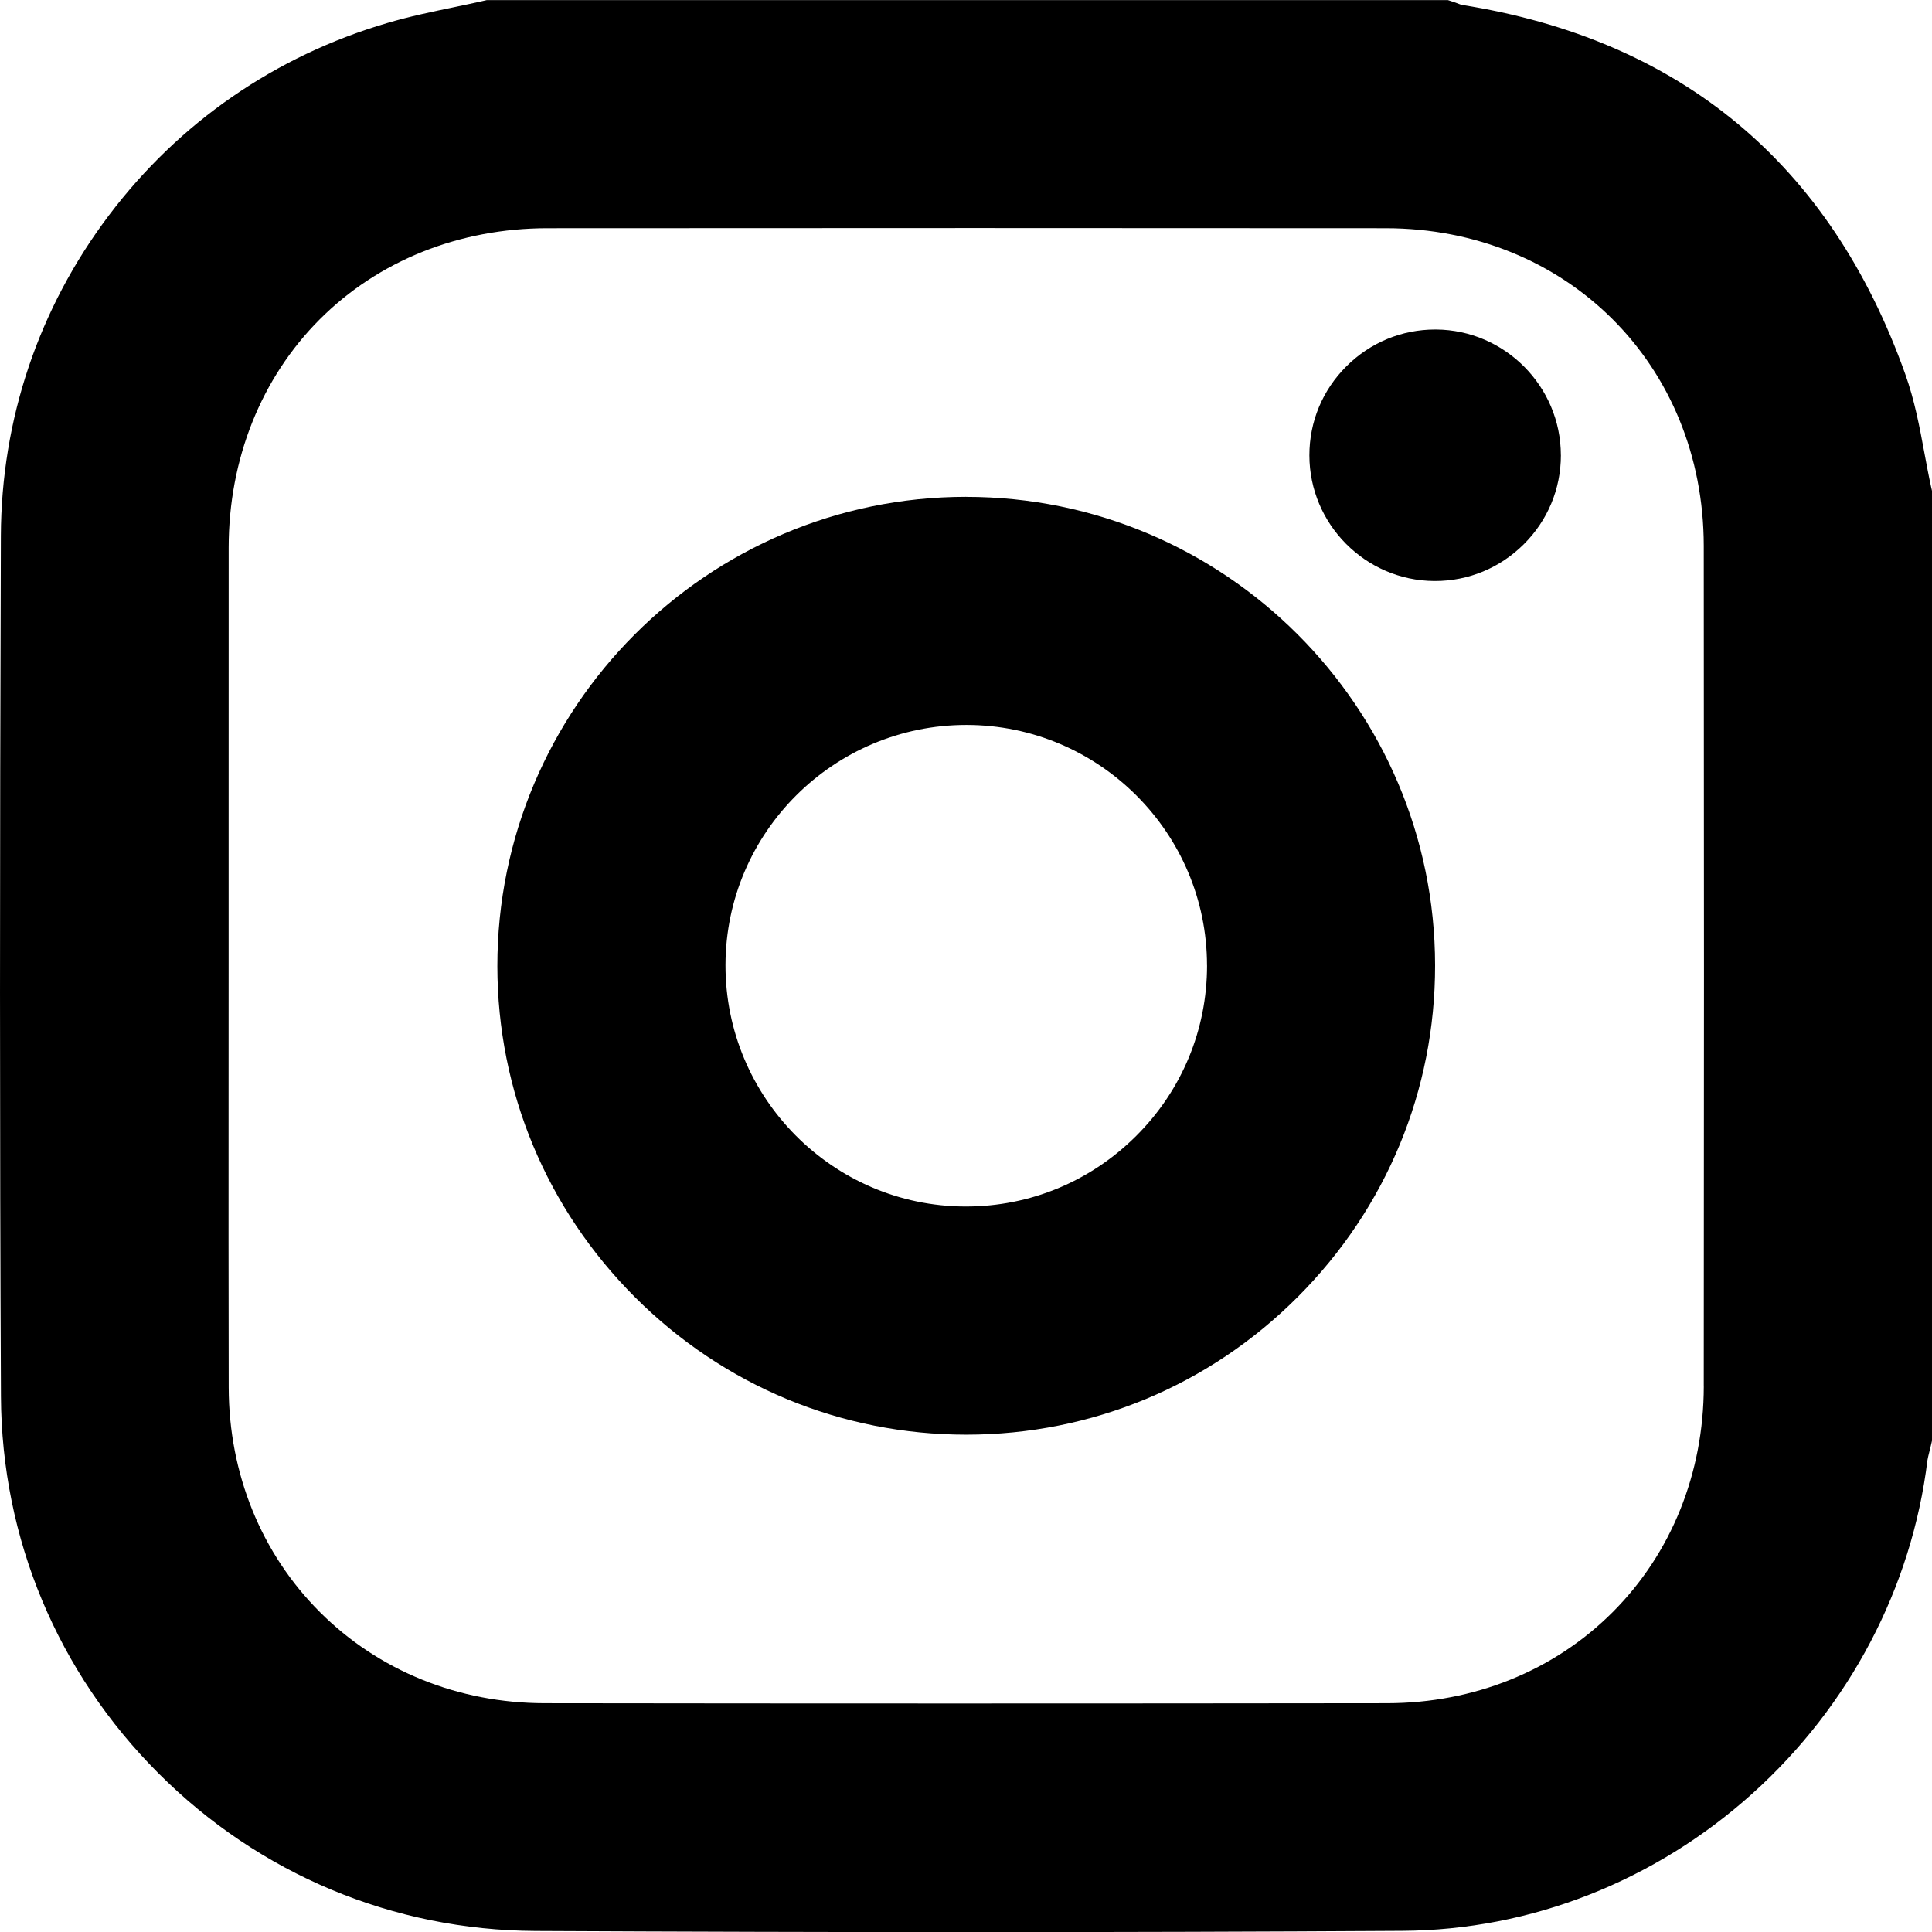 <?xml version="1.0" encoding="UTF-8"?><svg id="Layer_1" xmlns="http://www.w3.org/2000/svg" viewBox="0 0 469.52 469.56"><defs><style>.cls-1{stroke-width:0px;}</style></defs><path class="cls-1" d="m469.27,118.17c-.57-2.57-1.05-5.2-1.57-7.96-1.17-6.32-2.38-12.87-4.7-19.35-18.23-51.09-54.52-81.26-107.85-89.69-.1-.04-.2-.08-.3-.11-.46-.18-.92-.35-1.38-.51l-1.61-.53H118.31l-1.14.26c-2.27.51-4.54.99-6.94,1.49-5.25,1.09-10.68,2.22-16.1,3.82-27.23,8-50.63,24.17-67.67,46.76C9.39,74.95.31,101.91.21,130.26c-.28,80.02-.28,146.46.02,209.1.16,34.53,13.75,67.06,38.28,91.59,24.53,24.54,57.06,38.15,91.61,38.32,36.47.18,71.47.28,105.44.28,36.07,0,71-.1,105.31-.31,31.12-.19,61.32-12.05,85.03-33.39,23.61-21.25,38.72-50.03,42.52-81.01.05-.39.24-1.12.41-1.83.15-.58.3-1.16.43-1.74l.26-1.14V119.28l-.25-1.11Zm-55.21,218.73c-.03,21.12-7.88,40.6-22.13,54.87-14.24,14.26-33.71,22.12-54.81,22.15-72.74.09-139.73.09-204.78,0-20.95-.03-40.34-7.89-54.59-22.14-14.25-14.23-22.12-33.61-22.17-54.54-.05-23.7-.04-47.8-.03-71.1,0-10.61.01-21.21.01-31.82s0-20.56,0-30.84c0-23.1-.01-46.99.01-70.47.03-21.46,7.89-41.14,22.14-55.41,14.25-14.26,33.91-22.13,55.34-22.14,36.07-.03,70.58-.04,103.98-.04s67.33.01,99.73.04c44.02.04,77.25,33.22,77.29,77.2.07,72.04.07,138.85,0,204.25Z"/><path class="cls-1" d="m234.8,120.74h-.09c-62.81.05-113.88,51.21-113.84,114.06.02,30.36,11.92,58.94,33.49,80.49,21.56,21.52,50.14,33.37,80.48,33.37h.08c30.37-.03,58.96-11.92,80.49-33.5,21.53-21.58,33.38-50.19,33.35-80.57-.05-62.79-51.17-113.84-113.97-113.84Zm58.54,113.87c0,15.65-6.11,30.37-17.23,41.45-11.09,11.06-25.78,17.15-41.38,17.15-.06,0-.13,0-.19,0-32.16-.1-58.28-26.43-58.23-58.69.06-32.18,26.31-58.34,58.53-58.34h.03c32.22.02,58.45,26.23,58.46,58.44Z"/><path class="cls-1" d="m379.33,110.59v.05c0,8.17-3.21,15.86-9.04,21.65-5.79,5.75-13.43,8.91-21.54,8.91h-.24c-16.69-.13-30.28-13.82-30.3-30.52-.01-8.19,3.19-15.89,9.03-21.69,5.79-5.75,13.43-8.91,21.55-8.91h.23c16.68.13,30.28,13.82,30.3,30.51Z"/></svg>